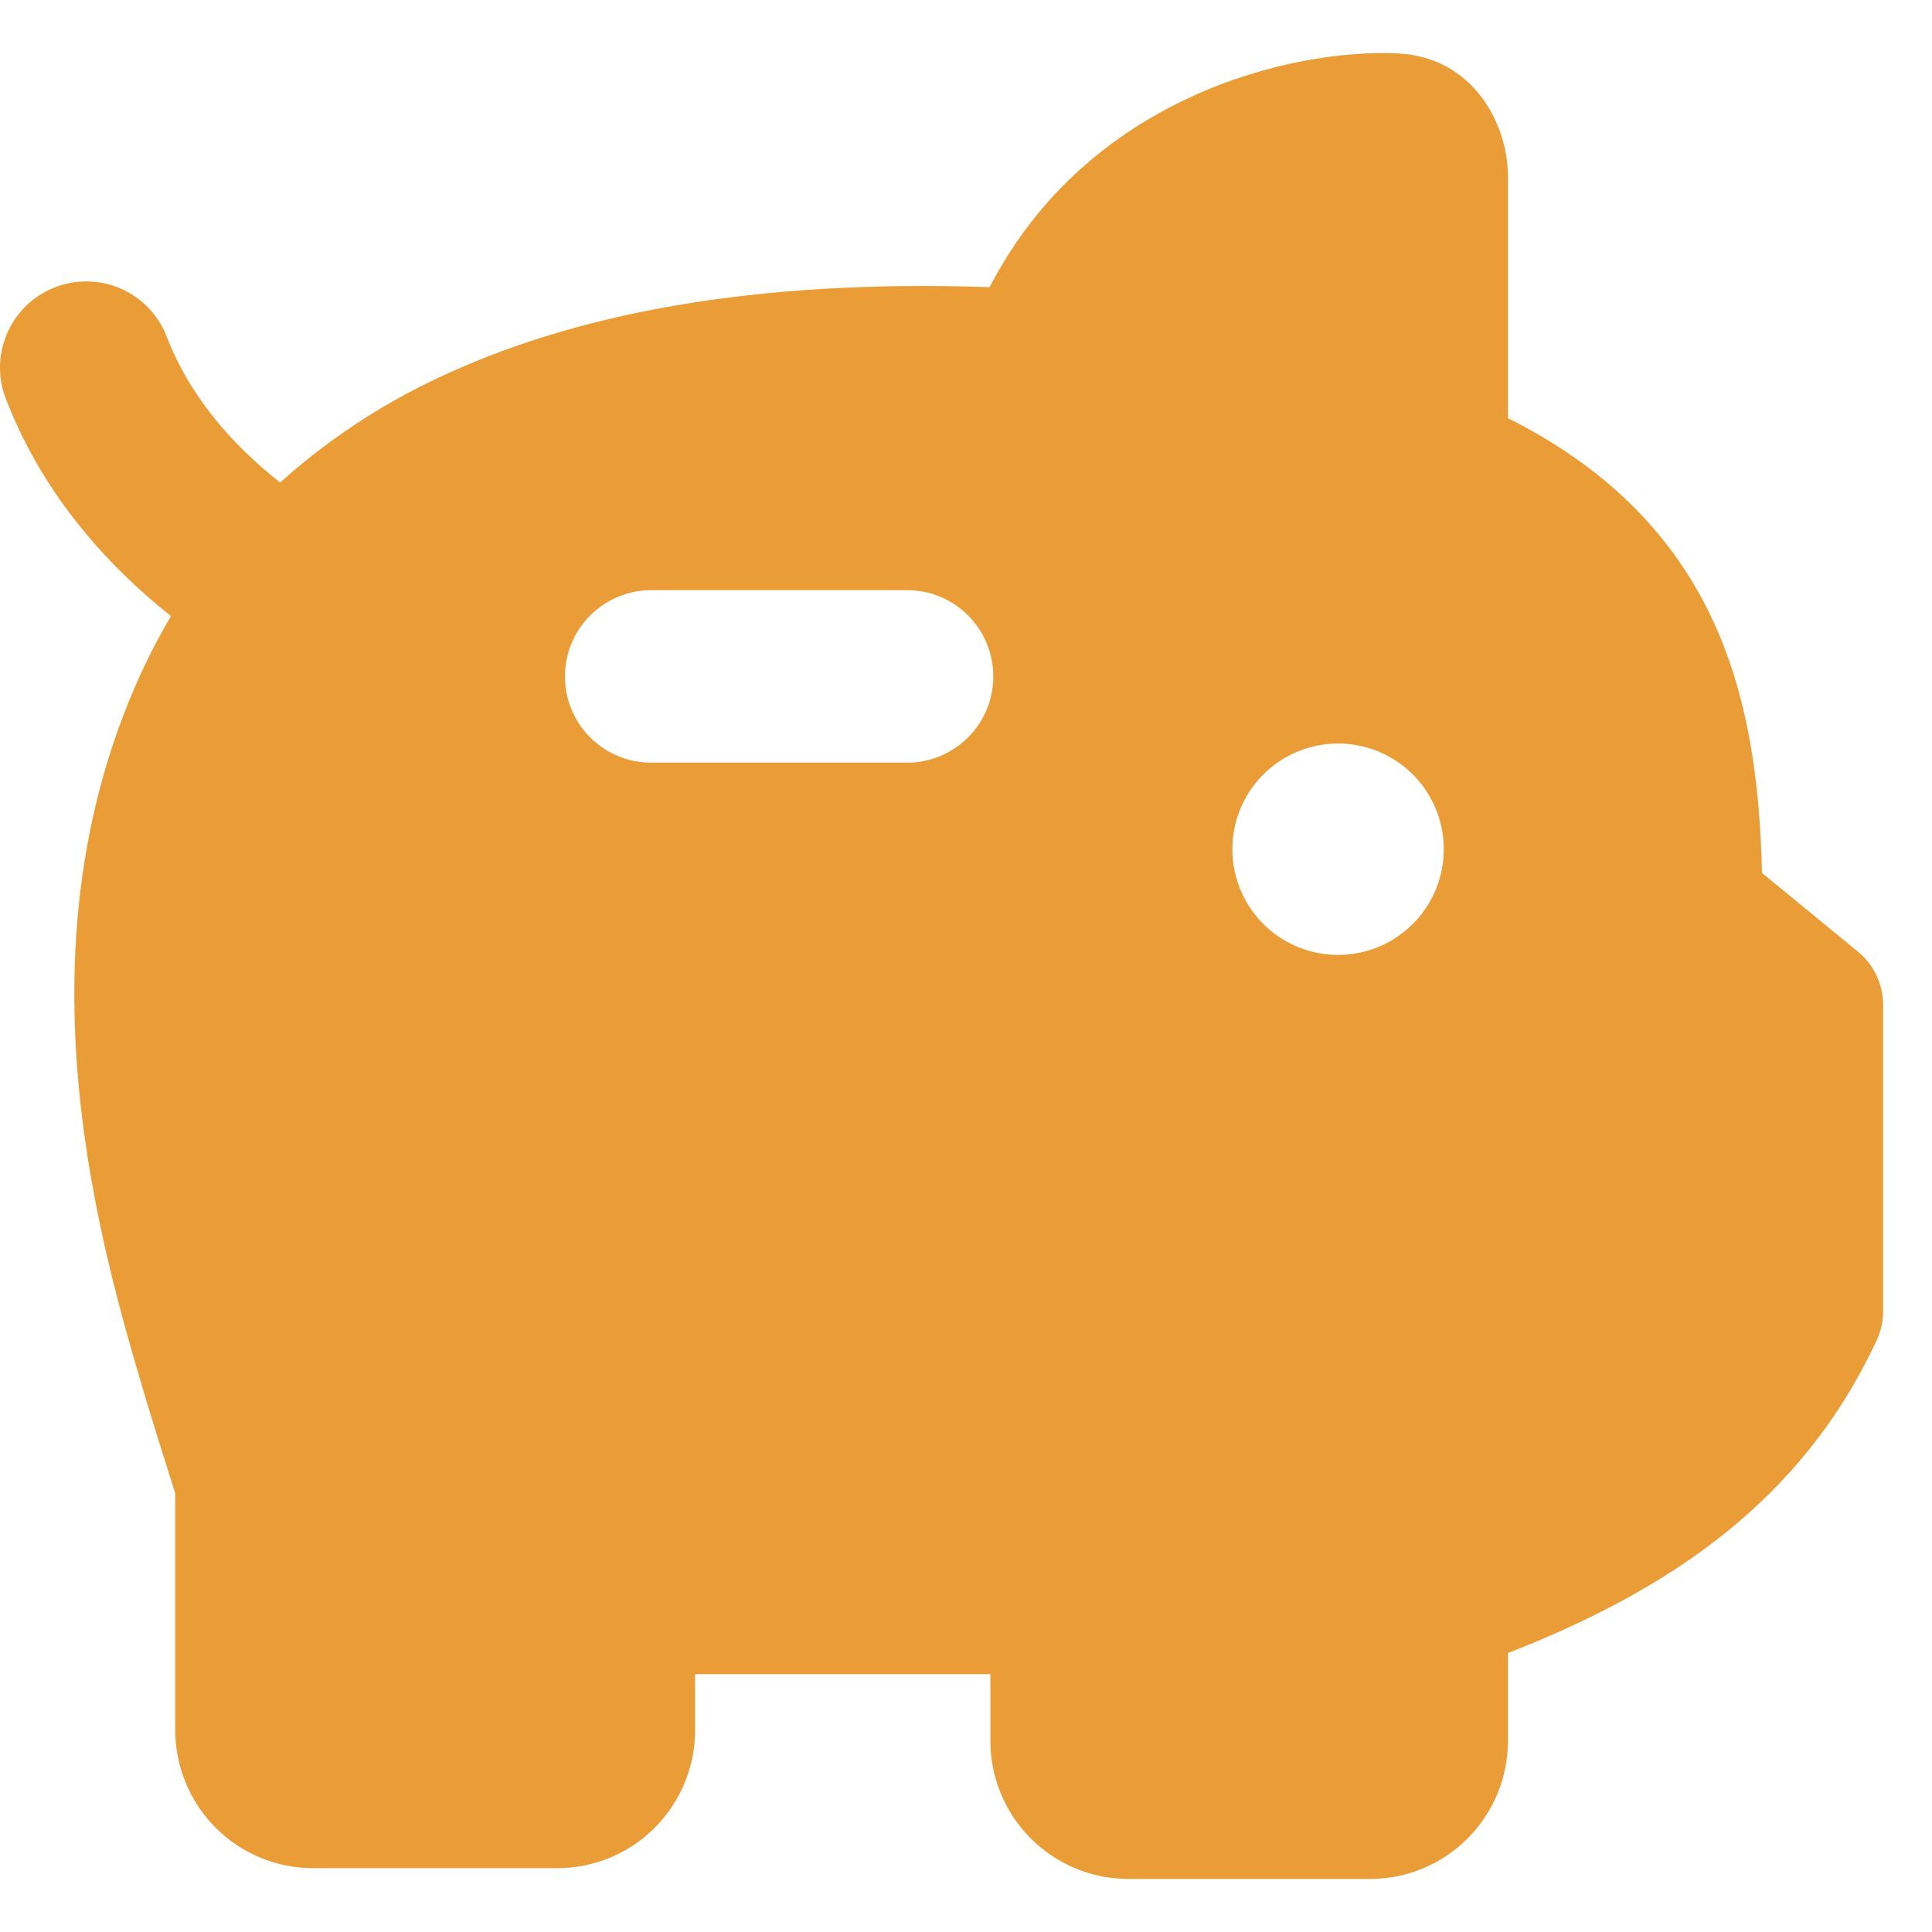 <svg width="24" height="24" viewBox="0 0 24 24" fill="none" xmlns="http://www.w3.org/2000/svg">
	<path fill-rule="evenodd" clip-rule="evenodd"
		d="M12.295 3.565C13.512 1.208 16.034 0.603 17.357 0.663C18.305 0.706 18.732 1.547 18.732 2.189V5.194C19.932 5.797 20.736 6.603 21.23 7.606C21.715 8.595 21.862 9.706 21.888 10.844L23.079 11.821C23.178 11.902 23.257 12.003 23.311 12.118C23.365 12.232 23.393 12.358 23.393 12.485V16.289C23.393 16.413 23.365 16.536 23.313 16.649C22.373 18.67 20.709 19.762 18.732 20.535V21.627C18.732 21.852 18.688 22.075 18.602 22.283C18.515 22.491 18.389 22.68 18.23 22.839C18.071 22.998 17.882 23.125 17.674 23.211C17.466 23.297 17.243 23.341 17.018 23.341H14.018C13.563 23.341 13.127 23.161 12.806 22.839C12.484 22.518 12.303 22.082 12.303 21.627V20.797H8.635V21.493C8.635 21.718 8.591 21.941 8.504 22.149C8.418 22.357 8.292 22.546 8.133 22.705C7.974 22.865 7.785 22.991 7.577 23.077C7.369 23.163 7.146 23.207 6.921 23.207H3.891C3.666 23.207 3.443 23.163 3.235 23.077C3.027 22.991 2.838 22.865 2.679 22.705C2.52 22.546 2.394 22.357 2.308 22.149C2.222 21.941 2.177 21.718 2.177 21.493V18.552C2.156 18.482 2.134 18.413 2.112 18.344L2.078 18.236C2 17.994 1.925 17.751 1.851 17.508L1.843 17.482C1.257 15.522 0.165 11.883 1.73 8.411C1.847 8.152 1.979 7.899 2.124 7.654C1.315 7.011 0.502 6.107 0.053 4.901C-0.033 4.638 -0.014 4.352 0.106 4.103C0.226 3.853 0.437 3.66 0.697 3.564C0.956 3.467 1.242 3.474 1.496 3.583C1.75 3.693 1.952 3.897 2.059 4.151C2.342 4.906 2.875 5.519 3.48 5.994C4.058 5.474 4.709 5.041 5.412 4.709C7.121 3.891 9.372 3.467 12.295 3.567V3.565ZM12.339 8.403C12.339 8.994 11.86 9.474 11.268 9.474H8.09C7.806 9.474 7.533 9.361 7.332 9.161C7.131 8.96 7.018 8.687 7.018 8.403C7.018 8.119 7.131 7.846 7.332 7.645C7.533 7.444 7.806 7.331 8.09 7.331H11.268C11.861 7.331 12.339 7.811 12.339 8.403ZM16.555 11.861C16.733 11.87 16.911 11.842 17.078 11.781C17.245 11.719 17.397 11.624 17.526 11.501C17.656 11.379 17.758 11.231 17.829 11.067C17.899 10.903 17.935 10.727 17.935 10.549C17.935 10.371 17.899 10.195 17.829 10.031C17.758 9.868 17.656 9.72 17.526 9.597C17.397 9.475 17.245 9.379 17.078 9.318C16.911 9.256 16.733 9.229 16.555 9.238C16.219 9.255 15.902 9.401 15.67 9.645C15.438 9.889 15.309 10.213 15.309 10.549C15.309 10.886 15.438 11.21 15.67 11.454C15.902 11.698 16.219 11.843 16.555 11.861Z"
		fill="#ea9d37" />
</svg>